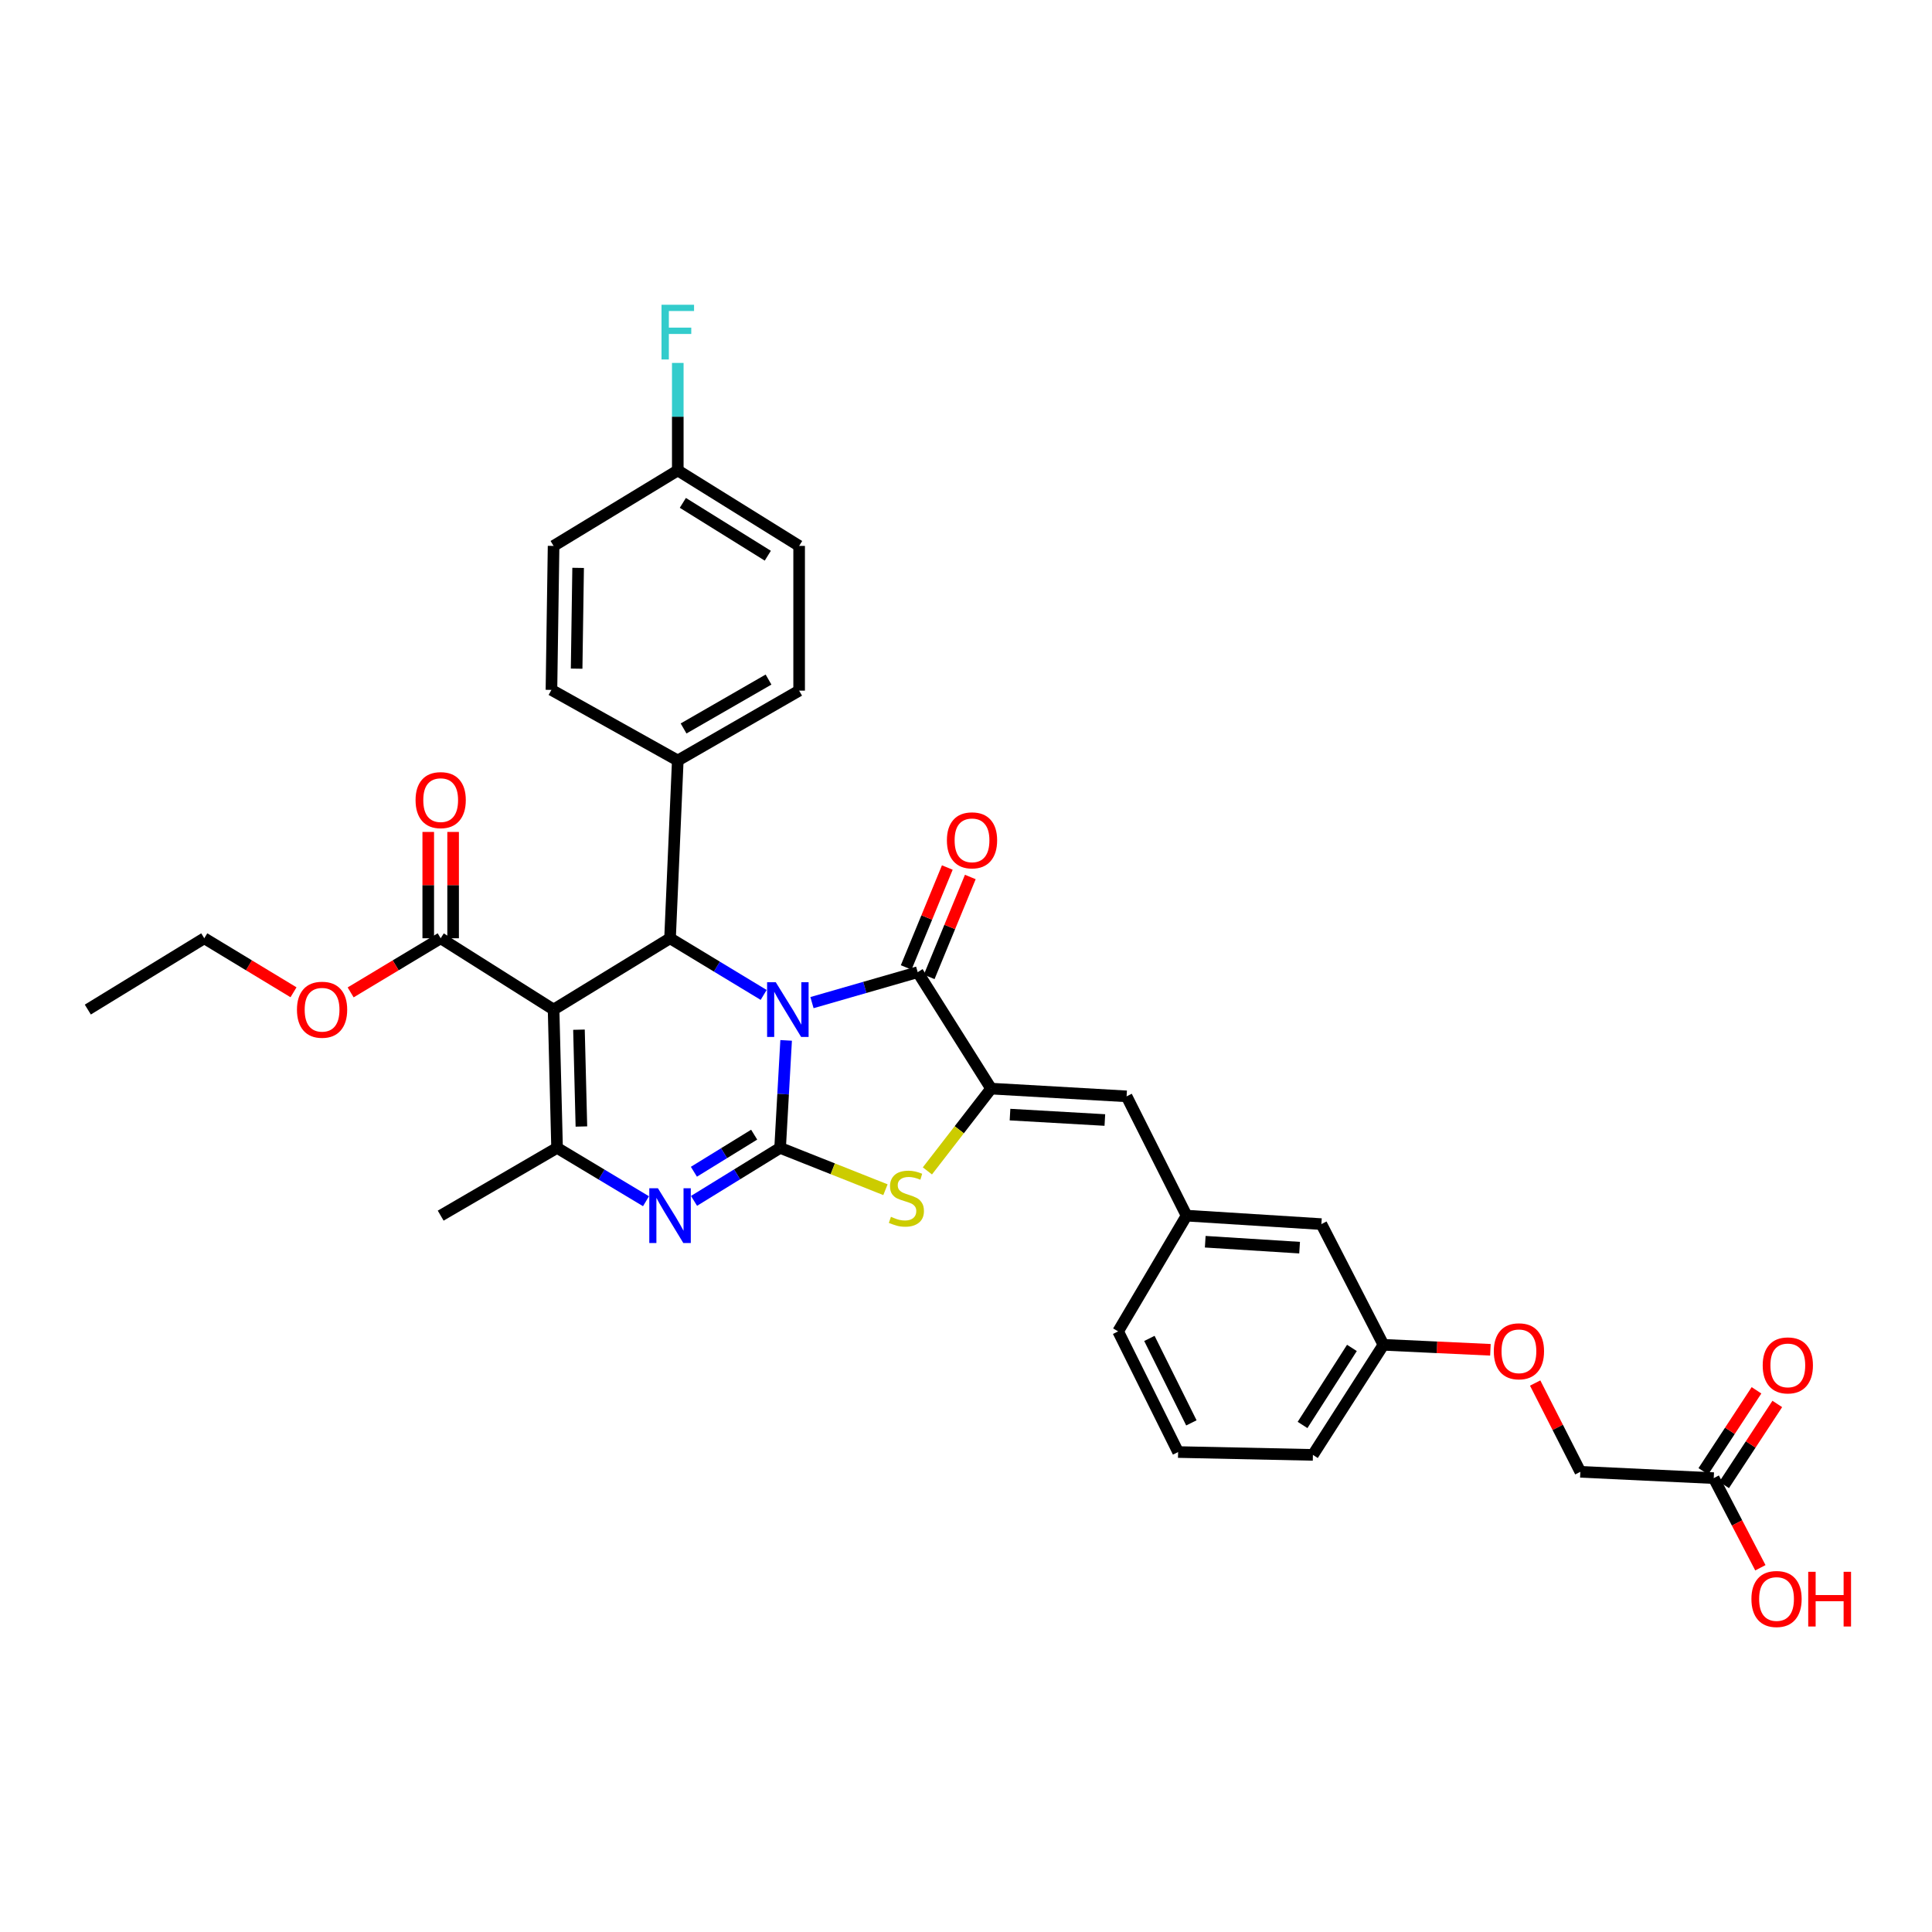 <?xml version='1.0' encoding='iso-8859-1'?>
<svg version='1.1' baseProfile='full'
              xmlns='http://www.w3.org/2000/svg'
                      xmlns:rdkit='http://www.rdkit.org/xml'
                      xmlns:xlink='http://www.w3.org/1999/xlink'
                  xml:space='preserve'
width='1000px' height='1000px' viewBox='0 0 1000 1000'>
<!-- END OF HEADER -->
<rect style='opacity:1.0;fill:#FFFFFF;stroke:none' width='1000' height='1000' x='0' y='0'> </rect>
<path class='bond-0' d='M 406.898,538.504 L 405.342,566.322' style='fill:none;fill-rule:evenodd;stroke:#0000FF;stroke-width:6px;stroke-linecap:butt;stroke-linejoin:miter;stroke-opacity:1' />
<path class='bond-0' d='M 405.342,566.322 L 403.786,594.141' style='fill:none;fill-rule:evenodd;stroke:#000000;stroke-width:6px;stroke-linecap:butt;stroke-linejoin:miter;stroke-opacity:1' />
<path class='bond-2' d='M 420.279,518.955 L 447.638,511.075' style='fill:none;fill-rule:evenodd;stroke:#0000FF;stroke-width:6px;stroke-linecap:butt;stroke-linejoin:miter;stroke-opacity:1' />
<path class='bond-2' d='M 447.638,511.075 L 474.996,503.196' style='fill:none;fill-rule:evenodd;stroke:#000000;stroke-width:6px;stroke-linecap:butt;stroke-linejoin:miter;stroke-opacity:1' />
<path class='bond-4' d='M 395.269,514.973 L 371.041,500.311' style='fill:none;fill-rule:evenodd;stroke:#0000FF;stroke-width:6px;stroke-linecap:butt;stroke-linejoin:miter;stroke-opacity:1' />
<path class='bond-4' d='M 371.041,500.311 L 346.812,485.649' style='fill:none;fill-rule:evenodd;stroke:#000000;stroke-width:6px;stroke-linecap:butt;stroke-linejoin:miter;stroke-opacity:1' />
<path class='bond-3' d='M 403.786,594.141 L 381.506,607.856' style='fill:none;fill-rule:evenodd;stroke:#000000;stroke-width:6px;stroke-linecap:butt;stroke-linejoin:miter;stroke-opacity:1' />
<path class='bond-3' d='M 381.506,607.856 L 359.225,621.572' style='fill:none;fill-rule:evenodd;stroke:#0000FF;stroke-width:6px;stroke-linecap:butt;stroke-linejoin:miter;stroke-opacity:1' />
<path class='bond-3' d='M 390.355,587.295 L 374.759,596.896' style='fill:none;fill-rule:evenodd;stroke:#000000;stroke-width:6px;stroke-linecap:butt;stroke-linejoin:miter;stroke-opacity:1' />
<path class='bond-3' d='M 374.759,596.896 L 359.162,606.497' style='fill:none;fill-rule:evenodd;stroke:#0000FF;stroke-width:6px;stroke-linecap:butt;stroke-linejoin:miter;stroke-opacity:1' />
<path class='bond-7' d='M 403.786,594.141 L 431.048,604.966' style='fill:none;fill-rule:evenodd;stroke:#000000;stroke-width:6px;stroke-linecap:butt;stroke-linejoin:miter;stroke-opacity:1' />
<path class='bond-7' d='M 431.048,604.966 L 458.309,615.792' style='fill:none;fill-rule:evenodd;stroke:#CCCC00;stroke-width:6px;stroke-linecap:butt;stroke-linejoin:miter;stroke-opacity:1' />
<path class='bond-1' d='M 286.535,522.551 L 346.812,485.649' style='fill:none;fill-rule:evenodd;stroke:#000000;stroke-width:6px;stroke-linecap:butt;stroke-linejoin:miter;stroke-opacity:1' />
<path class='bond-6' d='M 286.535,522.551 L 288.337,594.141' style='fill:none;fill-rule:evenodd;stroke:#000000;stroke-width:6px;stroke-linecap:butt;stroke-linejoin:miter;stroke-opacity:1' />
<path class='bond-6' d='M 299.672,532.966 L 300.933,583.078' style='fill:none;fill-rule:evenodd;stroke:#000000;stroke-width:6px;stroke-linecap:butt;stroke-linejoin:miter;stroke-opacity:1' />
<path class='bond-8' d='M 286.535,522.551 L 228.095,485.649' style='fill:none;fill-rule:evenodd;stroke:#000000;stroke-width:6px;stroke-linecap:butt;stroke-linejoin:miter;stroke-opacity:1' />
<path class='bond-5' d='M 474.996,503.196 L 512.993,563.466' style='fill:none;fill-rule:evenodd;stroke:#000000;stroke-width:6px;stroke-linecap:butt;stroke-linejoin:miter;stroke-opacity:1' />
<path class='bond-11' d='M 480.948,505.644 L 491.588,479.787' style='fill:none;fill-rule:evenodd;stroke:#000000;stroke-width:6px;stroke-linecap:butt;stroke-linejoin:miter;stroke-opacity:1' />
<path class='bond-11' d='M 491.588,479.787 L 502.229,453.93' style='fill:none;fill-rule:evenodd;stroke:#FF0000;stroke-width:6px;stroke-linecap:butt;stroke-linejoin:miter;stroke-opacity:1' />
<path class='bond-11' d='M 469.045,500.747 L 479.686,474.889' style='fill:none;fill-rule:evenodd;stroke:#000000;stroke-width:6px;stroke-linecap:butt;stroke-linejoin:miter;stroke-opacity:1' />
<path class='bond-11' d='M 479.686,474.889 L 490.326,449.032' style='fill:none;fill-rule:evenodd;stroke:#FF0000;stroke-width:6px;stroke-linecap:butt;stroke-linejoin:miter;stroke-opacity:1' />
<path class='bond-35' d='M 334.368,621.749 L 311.352,607.945' style='fill:none;fill-rule:evenodd;stroke:#0000FF;stroke-width:6px;stroke-linecap:butt;stroke-linejoin:miter;stroke-opacity:1' />
<path class='bond-35' d='M 311.352,607.945 L 288.337,594.141' style='fill:none;fill-rule:evenodd;stroke:#000000;stroke-width:6px;stroke-linecap:butt;stroke-linejoin:miter;stroke-opacity:1' />
<path class='bond-10' d='M 346.812,485.649 L 350.817,393.631' style='fill:none;fill-rule:evenodd;stroke:#000000;stroke-width:6px;stroke-linecap:butt;stroke-linejoin:miter;stroke-opacity:1' />
<path class='bond-9' d='M 512.993,563.466 L 583.124,567.47' style='fill:none;fill-rule:evenodd;stroke:#000000;stroke-width:6px;stroke-linecap:butt;stroke-linejoin:miter;stroke-opacity:1' />
<path class='bond-9' d='M 522.779,576.916 L 571.871,579.719' style='fill:none;fill-rule:evenodd;stroke:#000000;stroke-width:6px;stroke-linecap:butt;stroke-linejoin:miter;stroke-opacity:1' />
<path class='bond-34' d='M 512.993,563.466 L 496.506,584.761' style='fill:none;fill-rule:evenodd;stroke:#000000;stroke-width:6px;stroke-linecap:butt;stroke-linejoin:miter;stroke-opacity:1' />
<path class='bond-34' d='M 496.506,584.761 L 480.018,606.056' style='fill:none;fill-rule:evenodd;stroke:#CCCC00;stroke-width:6px;stroke-linecap:butt;stroke-linejoin:miter;stroke-opacity:1' />
<path class='bond-22' d='M 288.337,594.141 L 228.095,629.213' style='fill:none;fill-rule:evenodd;stroke:#000000;stroke-width:6px;stroke-linecap:butt;stroke-linejoin:miter;stroke-opacity:1' />
<path class='bond-14' d='M 234.531,485.649 L 234.531,458.129' style='fill:none;fill-rule:evenodd;stroke:#000000;stroke-width:6px;stroke-linecap:butt;stroke-linejoin:miter;stroke-opacity:1' />
<path class='bond-14' d='M 234.531,458.129 L 234.531,430.609' style='fill:none;fill-rule:evenodd;stroke:#FF0000;stroke-width:6px;stroke-linecap:butt;stroke-linejoin:miter;stroke-opacity:1' />
<path class='bond-14' d='M 221.66,485.649 L 221.66,458.129' style='fill:none;fill-rule:evenodd;stroke:#000000;stroke-width:6px;stroke-linecap:butt;stroke-linejoin:miter;stroke-opacity:1' />
<path class='bond-14' d='M 221.66,458.129 L 221.66,430.609' style='fill:none;fill-rule:evenodd;stroke:#FF0000;stroke-width:6px;stroke-linecap:butt;stroke-linejoin:miter;stroke-opacity:1' />
<path class='bond-21' d='M 228.095,485.649 L 204.794,499.655' style='fill:none;fill-rule:evenodd;stroke:#000000;stroke-width:6px;stroke-linecap:butt;stroke-linejoin:miter;stroke-opacity:1' />
<path class='bond-21' d='M 204.794,499.655 L 181.493,513.661' style='fill:none;fill-rule:evenodd;stroke:#FF0000;stroke-width:6px;stroke-linecap:butt;stroke-linejoin:miter;stroke-opacity:1' />
<path class='bond-13' d='M 583.124,567.47 L 614.171,629.213' style='fill:none;fill-rule:evenodd;stroke:#000000;stroke-width:6px;stroke-linecap:butt;stroke-linejoin:miter;stroke-opacity:1' />
<path class='bond-16' d='M 350.817,393.631 L 413.632,357.472' style='fill:none;fill-rule:evenodd;stroke:#000000;stroke-width:6px;stroke-linecap:butt;stroke-linejoin:miter;stroke-opacity:1' />
<path class='bond-16' d='M 353.818,377.053 L 397.789,351.741' style='fill:none;fill-rule:evenodd;stroke:#000000;stroke-width:6px;stroke-linecap:butt;stroke-linejoin:miter;stroke-opacity:1' />
<path class='bond-17' d='M 350.817,393.631 L 285.427,357.086' style='fill:none;fill-rule:evenodd;stroke:#000000;stroke-width:6px;stroke-linecap:butt;stroke-linejoin:miter;stroke-opacity:1' />
<path class='bond-12' d='M 887.027,765.076 L 817.984,761.809' style='fill:none;fill-rule:evenodd;stroke:#000000;stroke-width:6px;stroke-linecap:butt;stroke-linejoin:miter;stroke-opacity:1' />
<path class='bond-15' d='M 892.407,768.607 L 906.164,747.645' style='fill:none;fill-rule:evenodd;stroke:#000000;stroke-width:6px;stroke-linecap:butt;stroke-linejoin:miter;stroke-opacity:1' />
<path class='bond-15' d='M 906.164,747.645 L 919.922,726.682' style='fill:none;fill-rule:evenodd;stroke:#FF0000;stroke-width:6px;stroke-linecap:butt;stroke-linejoin:miter;stroke-opacity:1' />
<path class='bond-15' d='M 881.647,761.546 L 895.404,740.583' style='fill:none;fill-rule:evenodd;stroke:#000000;stroke-width:6px;stroke-linecap:butt;stroke-linejoin:miter;stroke-opacity:1' />
<path class='bond-15' d='M 895.404,740.583 L 909.161,719.62' style='fill:none;fill-rule:evenodd;stroke:#FF0000;stroke-width:6px;stroke-linecap:butt;stroke-linejoin:miter;stroke-opacity:1' />
<path class='bond-25' d='M 887.027,765.076 L 899.097,788.276' style='fill:none;fill-rule:evenodd;stroke:#000000;stroke-width:6px;stroke-linecap:butt;stroke-linejoin:miter;stroke-opacity:1' />
<path class='bond-25' d='M 899.097,788.276 L 911.167,811.475' style='fill:none;fill-rule:evenodd;stroke:#FF0000;stroke-width:6px;stroke-linecap:butt;stroke-linejoin:miter;stroke-opacity:1' />
<path class='bond-20' d='M 614.171,629.213 L 683.944,633.596' style='fill:none;fill-rule:evenodd;stroke:#000000;stroke-width:6px;stroke-linecap:butt;stroke-linejoin:miter;stroke-opacity:1' />
<path class='bond-20' d='M 623.83,642.716 L 672.671,645.784' style='fill:none;fill-rule:evenodd;stroke:#000000;stroke-width:6px;stroke-linecap:butt;stroke-linejoin:miter;stroke-opacity:1' />
<path class='bond-30' d='M 614.171,629.213 L 578.741,689.118' style='fill:none;fill-rule:evenodd;stroke:#000000;stroke-width:6px;stroke-linecap:butt;stroke-linejoin:miter;stroke-opacity:1' />
<path class='bond-26' d='M 413.632,357.472 L 413.632,282.565' style='fill:none;fill-rule:evenodd;stroke:#000000;stroke-width:6px;stroke-linecap:butt;stroke-linejoin:miter;stroke-opacity:1' />
<path class='bond-27' d='M 285.427,357.086 L 286.535,282.565' style='fill:none;fill-rule:evenodd;stroke:#000000;stroke-width:6px;stroke-linecap:butt;stroke-linejoin:miter;stroke-opacity:1' />
<path class='bond-27' d='M 298.462,346.099 L 299.238,293.934' style='fill:none;fill-rule:evenodd;stroke:#000000;stroke-width:6px;stroke-linecap:butt;stroke-linejoin:miter;stroke-opacity:1' />
<path class='bond-18' d='M 771.438,698.656 L 743.75,697.366' style='fill:none;fill-rule:evenodd;stroke:#FF0000;stroke-width:6px;stroke-linecap:butt;stroke-linejoin:miter;stroke-opacity:1' />
<path class='bond-18' d='M 743.75,697.366 L 716.063,696.076' style='fill:none;fill-rule:evenodd;stroke:#000000;stroke-width:6px;stroke-linecap:butt;stroke-linejoin:miter;stroke-opacity:1' />
<path class='bond-19' d='M 794.597,715.856 L 806.29,738.832' style='fill:none;fill-rule:evenodd;stroke:#FF0000;stroke-width:6px;stroke-linecap:butt;stroke-linejoin:miter;stroke-opacity:1' />
<path class='bond-19' d='M 806.29,738.832 L 817.984,761.809' style='fill:none;fill-rule:evenodd;stroke:#000000;stroke-width:6px;stroke-linecap:butt;stroke-linejoin:miter;stroke-opacity:1' />
<path class='bond-24' d='M 683.944,633.596 L 716.063,696.076' style='fill:none;fill-rule:evenodd;stroke:#000000;stroke-width:6px;stroke-linecap:butt;stroke-linejoin:miter;stroke-opacity:1' />
<path class='bond-32' d='M 151.921,513.605 L 128.826,499.627' style='fill:none;fill-rule:evenodd;stroke:#FF0000;stroke-width:6px;stroke-linecap:butt;stroke-linejoin:miter;stroke-opacity:1' />
<path class='bond-32' d='M 128.826,499.627 L 105.732,485.649' style='fill:none;fill-rule:evenodd;stroke:#000000;stroke-width:6px;stroke-linecap:butt;stroke-linejoin:miter;stroke-opacity:1' />
<path class='bond-23' d='M 350.817,243.495 L 286.535,282.565' style='fill:none;fill-rule:evenodd;stroke:#000000;stroke-width:6px;stroke-linecap:butt;stroke-linejoin:miter;stroke-opacity:1' />
<path class='bond-28' d='M 350.817,243.495 L 350.817,215.672' style='fill:none;fill-rule:evenodd;stroke:#000000;stroke-width:6px;stroke-linecap:butt;stroke-linejoin:miter;stroke-opacity:1' />
<path class='bond-28' d='M 350.817,215.672 L 350.817,187.849' style='fill:none;fill-rule:evenodd;stroke:#33CCCC;stroke-width:6px;stroke-linecap:butt;stroke-linejoin:miter;stroke-opacity:1' />
<path class='bond-36' d='M 350.817,243.495 L 413.632,282.565' style='fill:none;fill-rule:evenodd;stroke:#000000;stroke-width:6px;stroke-linecap:butt;stroke-linejoin:miter;stroke-opacity:1' />
<path class='bond-36' d='M 353.441,260.285 L 397.412,287.634' style='fill:none;fill-rule:evenodd;stroke:#000000;stroke-width:6px;stroke-linecap:butt;stroke-linejoin:miter;stroke-opacity:1' />
<path class='bond-37' d='M 716.063,696.076 L 679.56,753.05' style='fill:none;fill-rule:evenodd;stroke:#000000;stroke-width:6px;stroke-linecap:butt;stroke-linejoin:miter;stroke-opacity:1' />
<path class='bond-37' d='M 699.75,697.679 L 674.199,737.56' style='fill:none;fill-rule:evenodd;stroke:#000000;stroke-width:6px;stroke-linecap:butt;stroke-linejoin:miter;stroke-opacity:1' />
<path class='bond-29' d='M 609.787,751.577 L 578.741,689.118' style='fill:none;fill-rule:evenodd;stroke:#000000;stroke-width:6px;stroke-linecap:butt;stroke-linejoin:miter;stroke-opacity:1' />
<path class='bond-29' d='M 616.656,736.479 L 594.923,692.758' style='fill:none;fill-rule:evenodd;stroke:#000000;stroke-width:6px;stroke-linecap:butt;stroke-linejoin:miter;stroke-opacity:1' />
<path class='bond-31' d='M 609.787,751.577 L 679.56,753.05' style='fill:none;fill-rule:evenodd;stroke:#000000;stroke-width:6px;stroke-linecap:butt;stroke-linejoin:miter;stroke-opacity:1' />
<path class='bond-33' d='M 105.732,485.649 L 45.455,522.551' style='fill:none;fill-rule:evenodd;stroke:#000000;stroke-width:6px;stroke-linecap:butt;stroke-linejoin:miter;stroke-opacity:1' />
<path  class='atom-0' d='M 401.531 508.391
L 410.811 523.391
Q 411.731 524.871, 413.211 527.551
Q 414.691 530.231, 414.771 530.391
L 414.771 508.391
L 418.531 508.391
L 418.531 536.711
L 414.651 536.711
L 404.691 520.311
Q 403.531 518.391, 402.291 516.191
Q 401.091 513.991, 400.731 513.311
L 400.731 536.711
L 397.051 536.711
L 397.051 508.391
L 401.531 508.391
' fill='#0000FF'/>
<path  class='atom-4' d='M 340.552 615.053
L 349.832 630.053
Q 350.752 631.533, 352.232 634.213
Q 353.712 636.893, 353.792 637.053
L 353.792 615.053
L 357.552 615.053
L 357.552 643.373
L 353.672 643.373
L 343.712 626.973
Q 342.552 625.053, 341.312 622.853
Q 340.112 620.653, 339.752 619.973
L 339.752 643.373
L 336.072 643.373
L 336.072 615.053
L 340.552 615.053
' fill='#0000FF'/>
<path  class='atom-8' d='M 461.148 629.816
Q 461.468 629.936, 462.788 630.496
Q 464.108 631.056, 465.548 631.416
Q 467.028 631.736, 468.468 631.736
Q 471.148 631.736, 472.708 630.456
Q 474.268 629.136, 474.268 626.856
Q 474.268 625.296, 473.468 624.336
Q 472.708 623.376, 471.508 622.856
Q 470.308 622.336, 468.308 621.736
Q 465.788 620.976, 464.268 620.256
Q 462.788 619.536, 461.708 618.016
Q 460.668 616.496, 460.668 613.936
Q 460.668 610.376, 463.068 608.176
Q 465.508 605.976, 470.308 605.976
Q 473.588 605.976, 477.308 607.536
L 476.388 610.616
Q 472.988 609.216, 470.428 609.216
Q 467.668 609.216, 466.148 610.376
Q 464.628 611.496, 464.668 613.456
Q 464.668 614.976, 465.428 615.896
Q 466.228 616.816, 467.348 617.336
Q 468.508 617.856, 470.428 618.456
Q 472.988 619.256, 474.508 620.056
Q 476.028 620.856, 477.108 622.496
Q 478.228 624.096, 478.228 626.856
Q 478.228 630.776, 475.588 632.896
Q 472.988 634.976, 468.628 634.976
Q 466.108 634.976, 464.188 634.416
Q 462.308 633.896, 460.068 632.976
L 461.148 629.816
' fill='#CCCC00'/>
<path  class='atom-12' d='M 490.112 434.954
Q 490.112 428.154, 493.472 424.354
Q 496.832 420.554, 503.112 420.554
Q 509.392 420.554, 512.752 424.354
Q 516.112 428.154, 516.112 434.954
Q 516.112 441.834, 512.712 445.754
Q 509.312 449.634, 503.112 449.634
Q 496.872 449.634, 493.472 445.754
Q 490.112 441.874, 490.112 434.954
M 503.112 446.434
Q 507.432 446.434, 509.752 443.554
Q 512.112 440.634, 512.112 434.954
Q 512.112 429.394, 509.752 426.594
Q 507.432 423.754, 503.112 423.754
Q 498.792 423.754, 496.432 426.554
Q 494.112 429.354, 494.112 434.954
Q 494.112 440.674, 496.432 443.554
Q 498.792 446.434, 503.112 446.434
' fill='#FF0000'/>
<path  class='atom-15' d='M 215.095 414.139
Q 215.095 407.339, 218.455 403.539
Q 221.815 399.739, 228.095 399.739
Q 234.375 399.739, 237.735 403.539
Q 241.095 407.339, 241.095 414.139
Q 241.095 421.019, 237.695 424.939
Q 234.295 428.819, 228.095 428.819
Q 221.855 428.819, 218.455 424.939
Q 215.095 421.059, 215.095 414.139
M 228.095 425.619
Q 232.415 425.619, 234.735 422.739
Q 237.095 419.819, 237.095 414.139
Q 237.095 408.579, 234.735 405.779
Q 232.415 402.939, 228.095 402.939
Q 223.775 402.939, 221.415 405.739
Q 219.095 408.539, 219.095 414.139
Q 219.095 419.859, 221.415 422.739
Q 223.775 425.619, 228.095 425.619
' fill='#FF0000'/>
<path  class='atom-16' d='M 912.374 706.724
Q 912.374 699.924, 915.734 696.124
Q 919.094 692.324, 925.374 692.324
Q 931.654 692.324, 935.014 696.124
Q 938.374 699.924, 938.374 706.724
Q 938.374 713.604, 934.974 717.524
Q 931.574 721.404, 925.374 721.404
Q 919.134 721.404, 915.734 717.524
Q 912.374 713.644, 912.374 706.724
M 925.374 718.204
Q 929.694 718.204, 932.014 715.324
Q 934.374 712.404, 934.374 706.724
Q 934.374 701.164, 932.014 698.364
Q 929.694 695.524, 925.374 695.524
Q 921.054 695.524, 918.694 698.324
Q 916.374 701.124, 916.374 706.724
Q 916.374 712.444, 918.694 715.324
Q 921.054 718.204, 925.374 718.204
' fill='#FF0000'/>
<path  class='atom-19' d='M 773.193 699.423
Q 773.193 692.623, 776.553 688.823
Q 779.913 685.023, 786.193 685.023
Q 792.473 685.023, 795.833 688.823
Q 799.193 692.623, 799.193 699.423
Q 799.193 706.303, 795.793 710.223
Q 792.393 714.103, 786.193 714.103
Q 779.953 714.103, 776.553 710.223
Q 773.193 706.343, 773.193 699.423
M 786.193 710.903
Q 790.513 710.903, 792.833 708.023
Q 795.193 705.103, 795.193 699.423
Q 795.193 693.863, 792.833 691.063
Q 790.513 688.223, 786.193 688.223
Q 781.873 688.223, 779.513 691.023
Q 777.193 693.823, 777.193 699.423
Q 777.193 705.143, 779.513 708.023
Q 781.873 710.903, 786.193 710.903
' fill='#FF0000'/>
<path  class='atom-22' d='M 153.703 522.631
Q 153.703 515.831, 157.063 512.031
Q 160.423 508.231, 166.703 508.231
Q 172.983 508.231, 176.343 512.031
Q 179.703 515.831, 179.703 522.631
Q 179.703 529.511, 176.303 533.431
Q 172.903 537.311, 166.703 537.311
Q 160.463 537.311, 157.063 533.431
Q 153.703 529.551, 153.703 522.631
M 166.703 534.111
Q 171.023 534.111, 173.343 531.231
Q 175.703 528.311, 175.703 522.631
Q 175.703 517.071, 173.343 514.271
Q 171.023 511.431, 166.703 511.431
Q 162.383 511.431, 160.023 514.231
Q 157.703 517.031, 157.703 522.631
Q 157.703 528.351, 160.023 531.231
Q 162.383 534.111, 166.703 534.111
' fill='#FF0000'/>
<path  class='atom-26' d='M 906.533 827.636
Q 906.533 820.836, 909.893 817.036
Q 913.253 813.236, 919.533 813.236
Q 925.813 813.236, 929.173 817.036
Q 932.533 820.836, 932.533 827.636
Q 932.533 834.516, 929.133 838.436
Q 925.733 842.316, 919.533 842.316
Q 913.293 842.316, 909.893 838.436
Q 906.533 834.556, 906.533 827.636
M 919.533 839.116
Q 923.853 839.116, 926.173 836.236
Q 928.533 833.316, 928.533 827.636
Q 928.533 822.076, 926.173 819.276
Q 923.853 816.436, 919.533 816.436
Q 915.213 816.436, 912.853 819.236
Q 910.533 822.036, 910.533 827.636
Q 910.533 833.356, 912.853 836.236
Q 915.213 839.116, 919.533 839.116
' fill='#FF0000'/>
<path  class='atom-26' d='M 935.933 813.556
L 939.773 813.556
L 939.773 825.596
L 954.253 825.596
L 954.253 813.556
L 958.093 813.556
L 958.093 841.876
L 954.253 841.876
L 954.253 828.796
L 939.773 828.796
L 939.773 841.876
L 935.933 841.876
L 935.933 813.556
' fill='#FF0000'/>
<path  class='atom-29' d='M 342.397 157.739
L 359.237 157.739
L 359.237 160.979
L 346.197 160.979
L 346.197 169.579
L 357.797 169.579
L 357.797 172.859
L 346.197 172.859
L 346.197 186.059
L 342.397 186.059
L 342.397 157.739
' fill='#33CCCC'/>
</svg>
